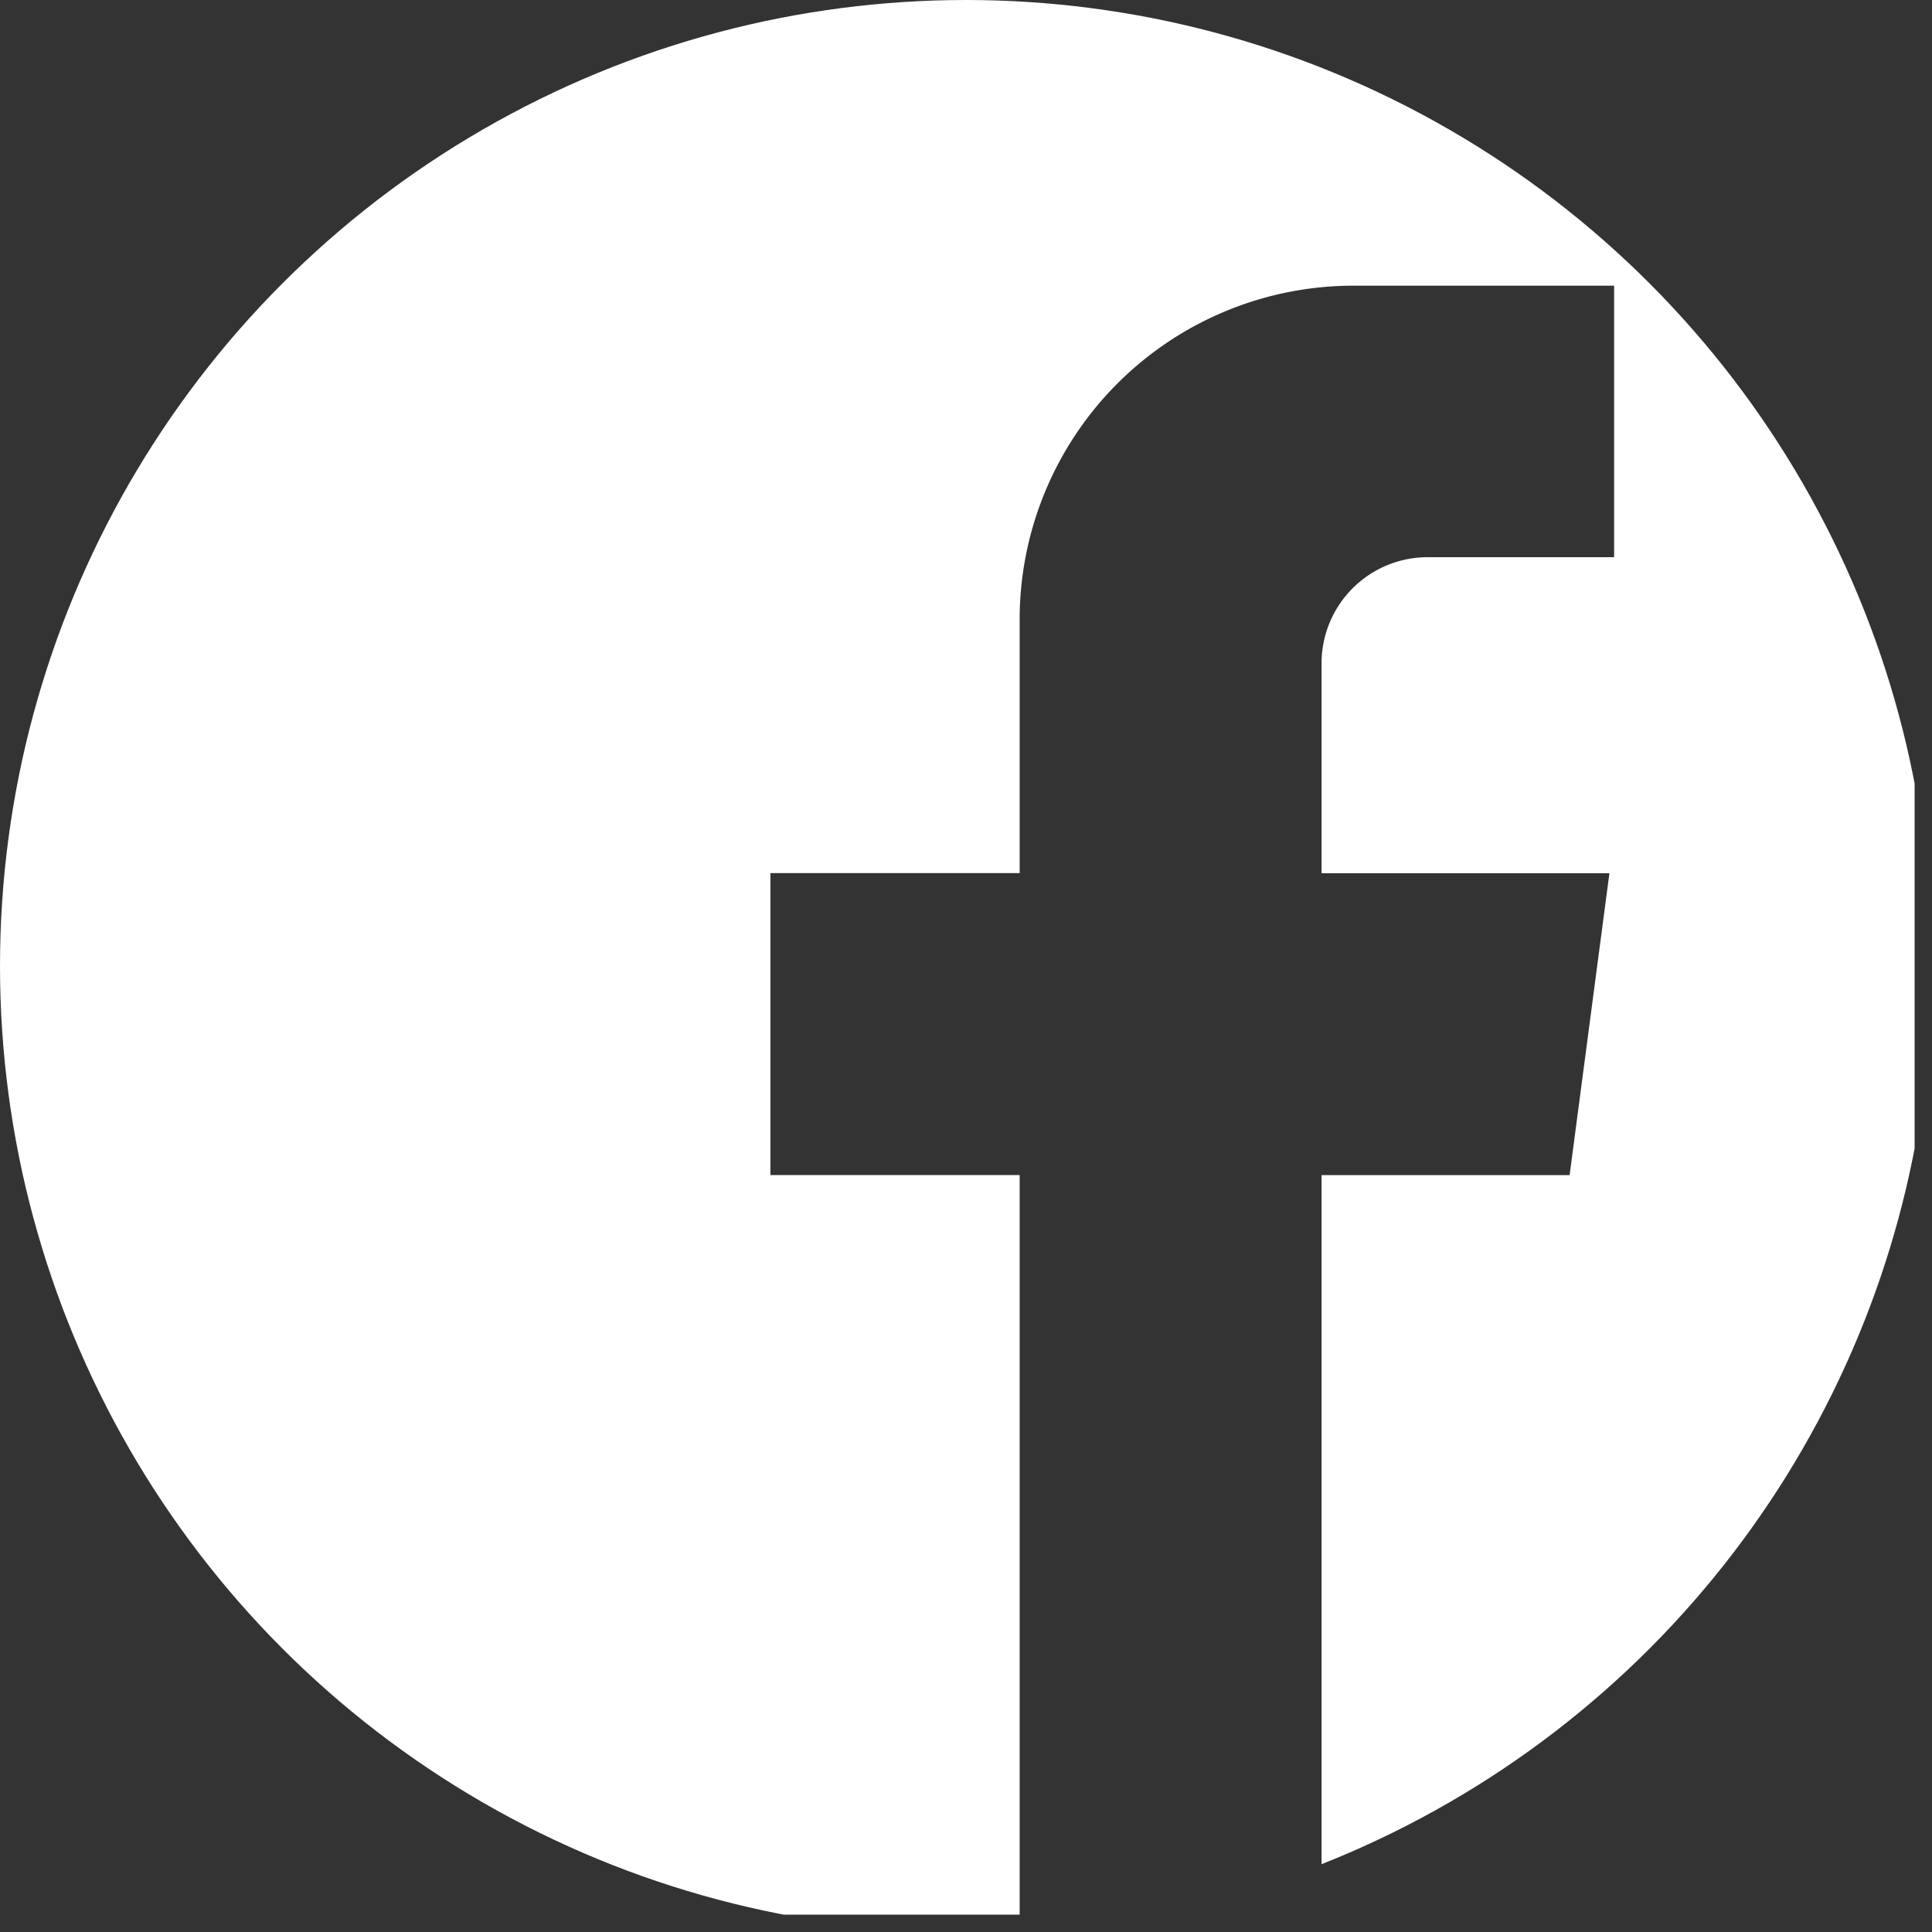 <svg xmlns="http://www.w3.org/2000/svg" xmlns:xlink="http://www.w3.org/1999/xlink" viewBox="0 0 30 30"><rect x="0" y="0" width="30" height="30" fill="#333333" stroke="none"/><defs><style>.a{fill:#fff;}.b{clip-path:url(#a);}</style><clipPath id="a"><circle class="a" cx="15" cy="15" r="15" transform="translate(623 3607)"/></clipPath></defs><g class="b" transform="translate(-623 -3607)"><path class="a" d="M0,0V29.73H15.833V18.246h-3.87V13.558h3.87V9.621a5.185,5.185,0,0,1,5.185-5.185h4.046V8.652h-2.9A1.648,1.648,0,0,0,20.521,10.3v3.259h4.47l-.618,4.688H20.521V29.73H29.73V0Z" transform="translate(623 3607)"/></g></svg>